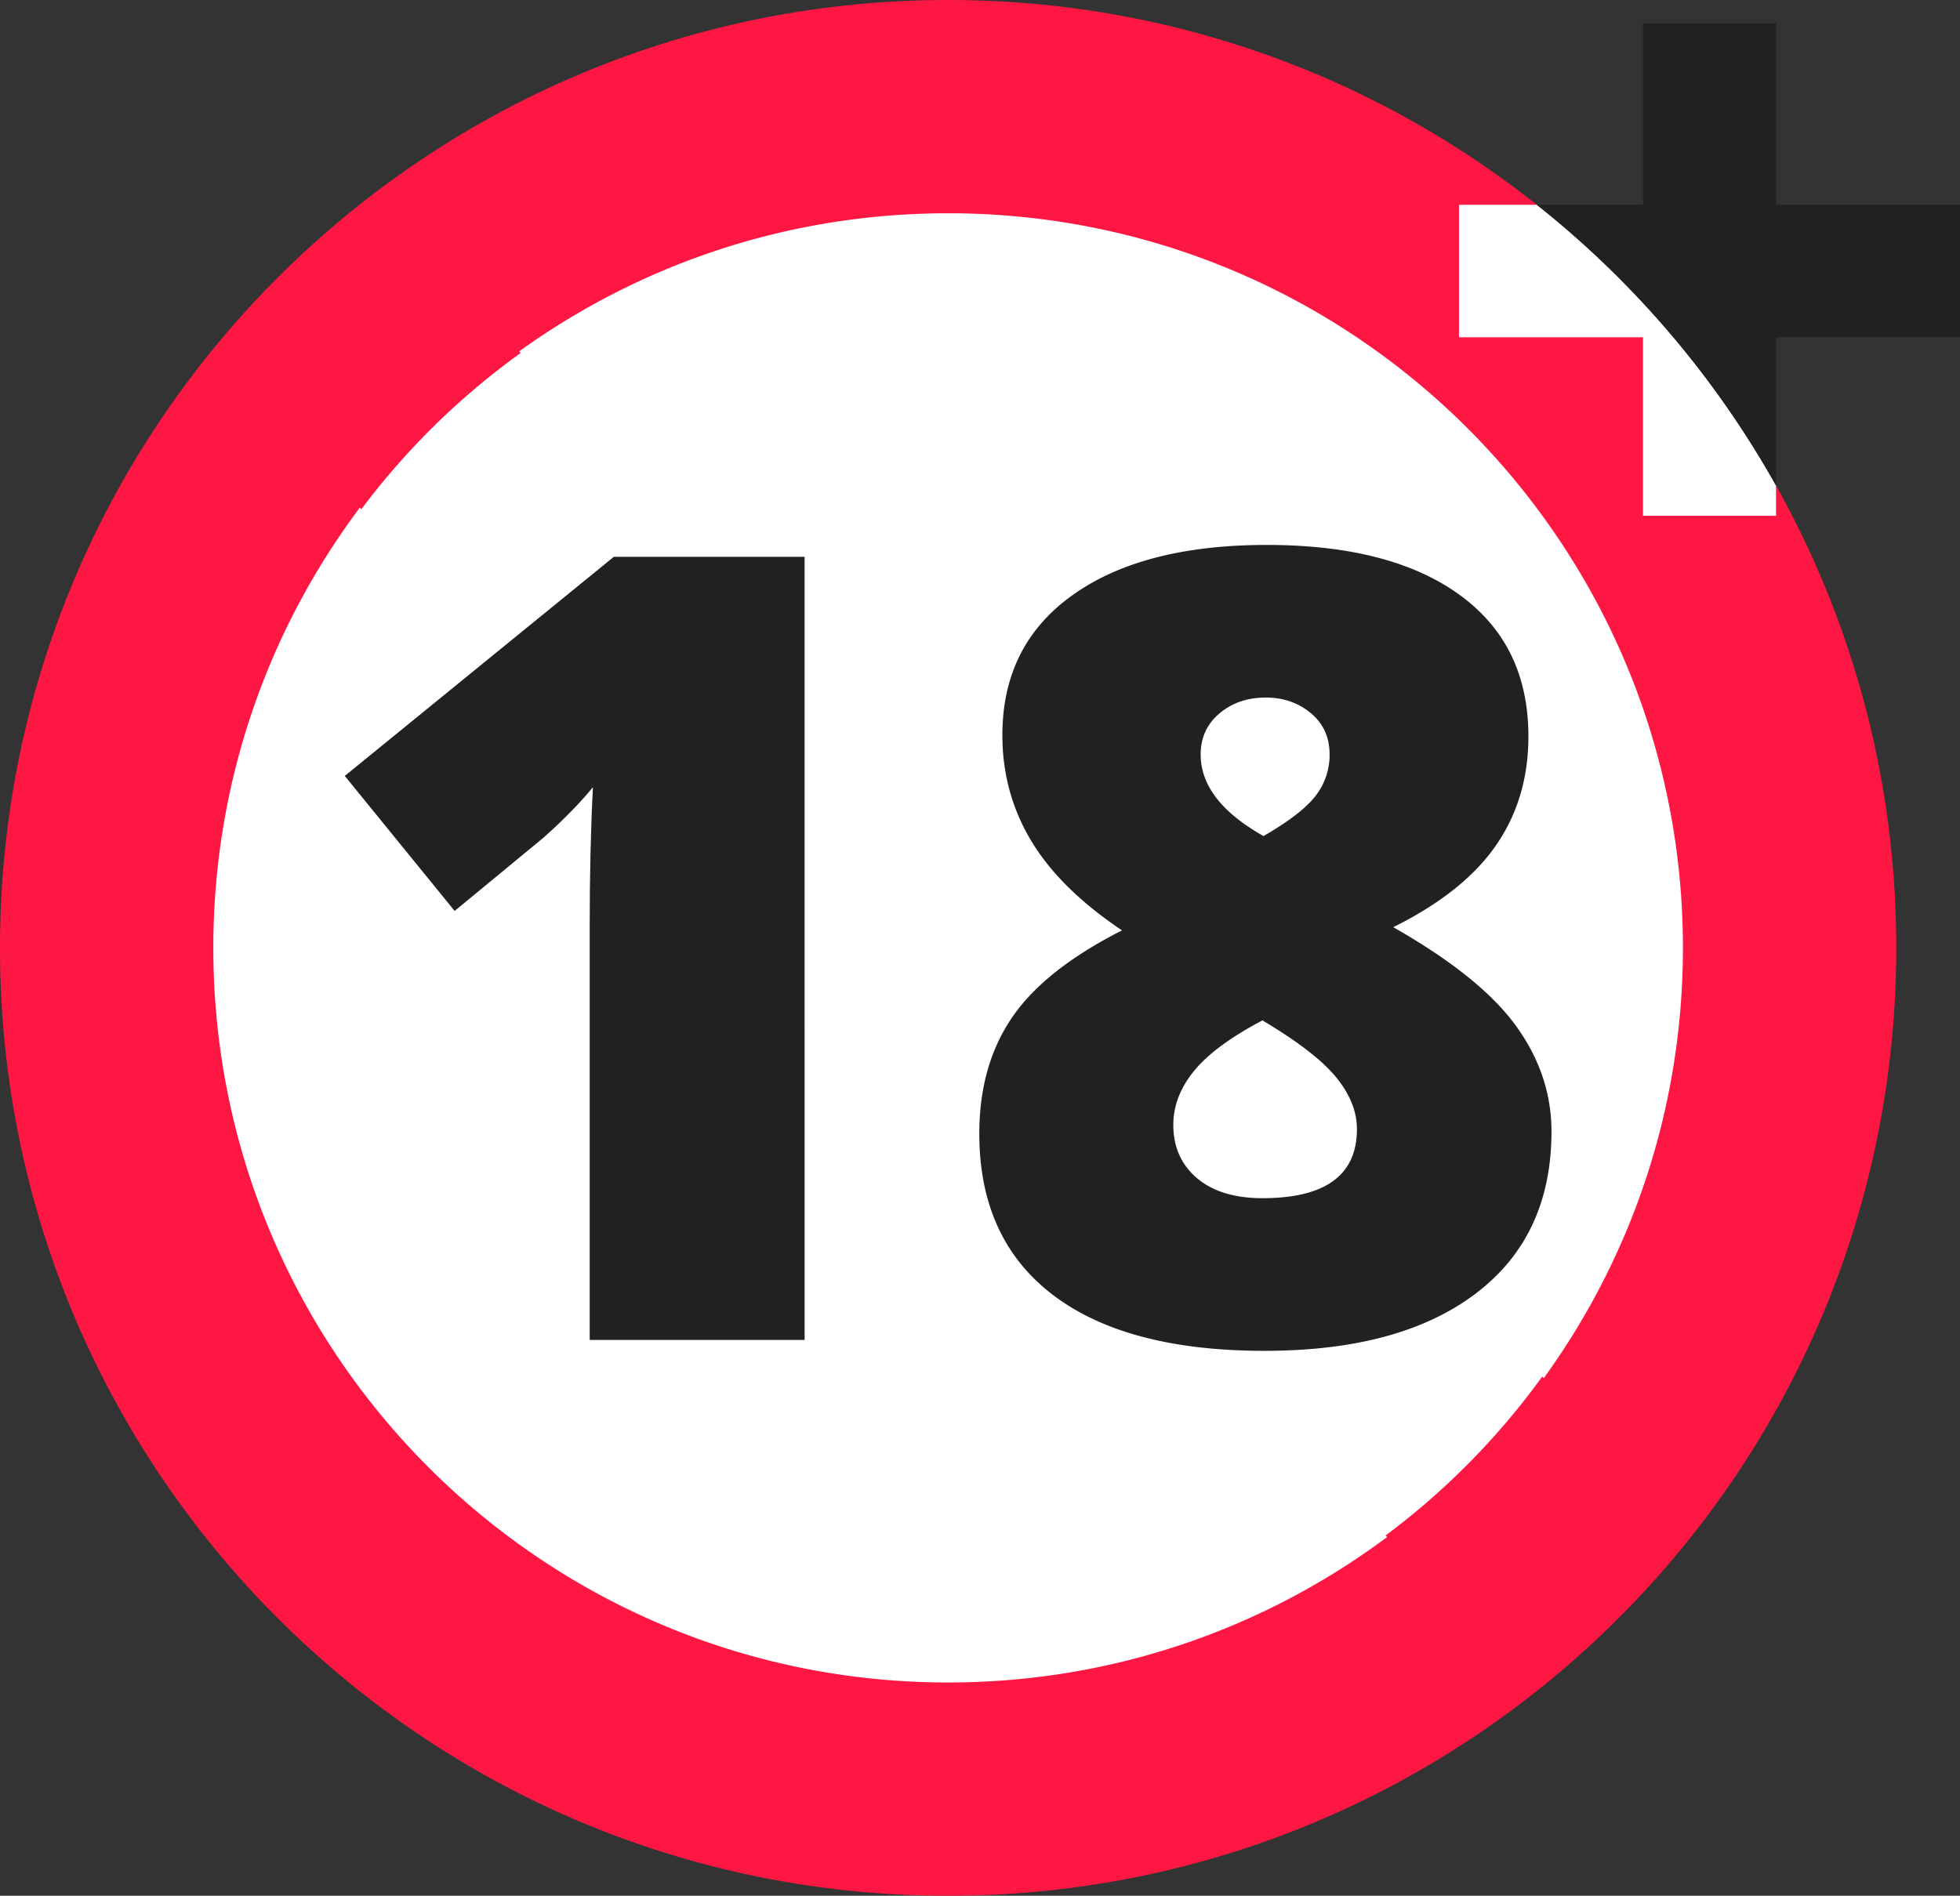 <svg id="artworks" xmlns="http://www.w3.org/2000/svg" viewBox="0 0 3410.94 3300"><rect x="0" y="0" width="3410.94" height="3300" fill="#333333" stroke="none"/><defs><style>.cls-1{fill:#fff;}.cls-2{fill:#ff1744;}.cls-3{fill:#212121;}</style></defs><circle class="cls-1" cx="1650" cy="1650" r="1550"/><path class="cls-2" d="M1650,0C738.74,0,0,738.74,0,1650S738.74,3300,1650,3300s1650-738.74,1650-1650S2561.26,0,1650,0ZM2686.63,2398.87l-2.69-2.7a1282.49,1282.49,0,0,1-272.72,276.74l2.68,2.68c-213.13,159-477.53,253.16-763.9,253.16-706.23,0-1278.75-572.52-1278.75-1278.75,0-287.41,94.83-552.68,254.89-766.21l2.67,2.68A1282.2,1282.2,0,0,1,906.16,614.38l-2.69-2.69c210-151.32,467.88-240.44,746.53-240.44,706.23,0,1278.75,572.52,1278.75,1278.75C2928.75,1929.67,2839,2188.4,2686.63,2398.87Z"/><path class="cls-3" d="M1400.24,2332.45h-374v-721.6q0-131.43,5.61-240.52-34.53,42-85.82,87.65L791.21,1585.7,600,1350.67l468.21-381.39h332Z"/><path class="cls-3" d="M2204.48,948.57q215.55,0,335.45,86.79t119.92,246.37q0,108.27-56.48,189.92T2424.62,1614q151.2,85.9,213.29,171.32T2700,1969.63q0,182-131.6,281.91t-367.67,99.89q-240.8,0-368.62-97.55t-127.85-280.53q0-118.57,56.94-202.1t191.38-151.72q-108.32-72.79-158.24-156.29t-49.93-183.39q0-156.76,122.24-244T2204.48,948.57ZM2041.9,1958q0,57.79,41.09,92.74t114,34.95q164.45,0,164.44-120.25,0-45.66-36-89.94T2197,1776.23q-83.14,43.85-119.11,88.09T2041.9,1958Zm160.72-743.71q-47.68,0-80.4,27.58t-32.71,71.48q0,80.4,109.36,142,66.32-38.3,90.64-70.07a115.34,115.34,0,0,0,24.32-72q0-44.85-32.73-72T2202.62,1214.3Z"/><path class="cls-1" d="M2674.44,356.48H2539.09V587.13h320.17V897.82h231.5V845.23A1657.64,1657.64,0,0,0,2674.44,356.48Z"/><path class="cls-3" d="M3090.76,356.48V40.61h-231.5V356.48H2674.44a1657.64,1657.64,0,0,1,416.32,488.75V587.13h320.18V356.48Z"/></svg>